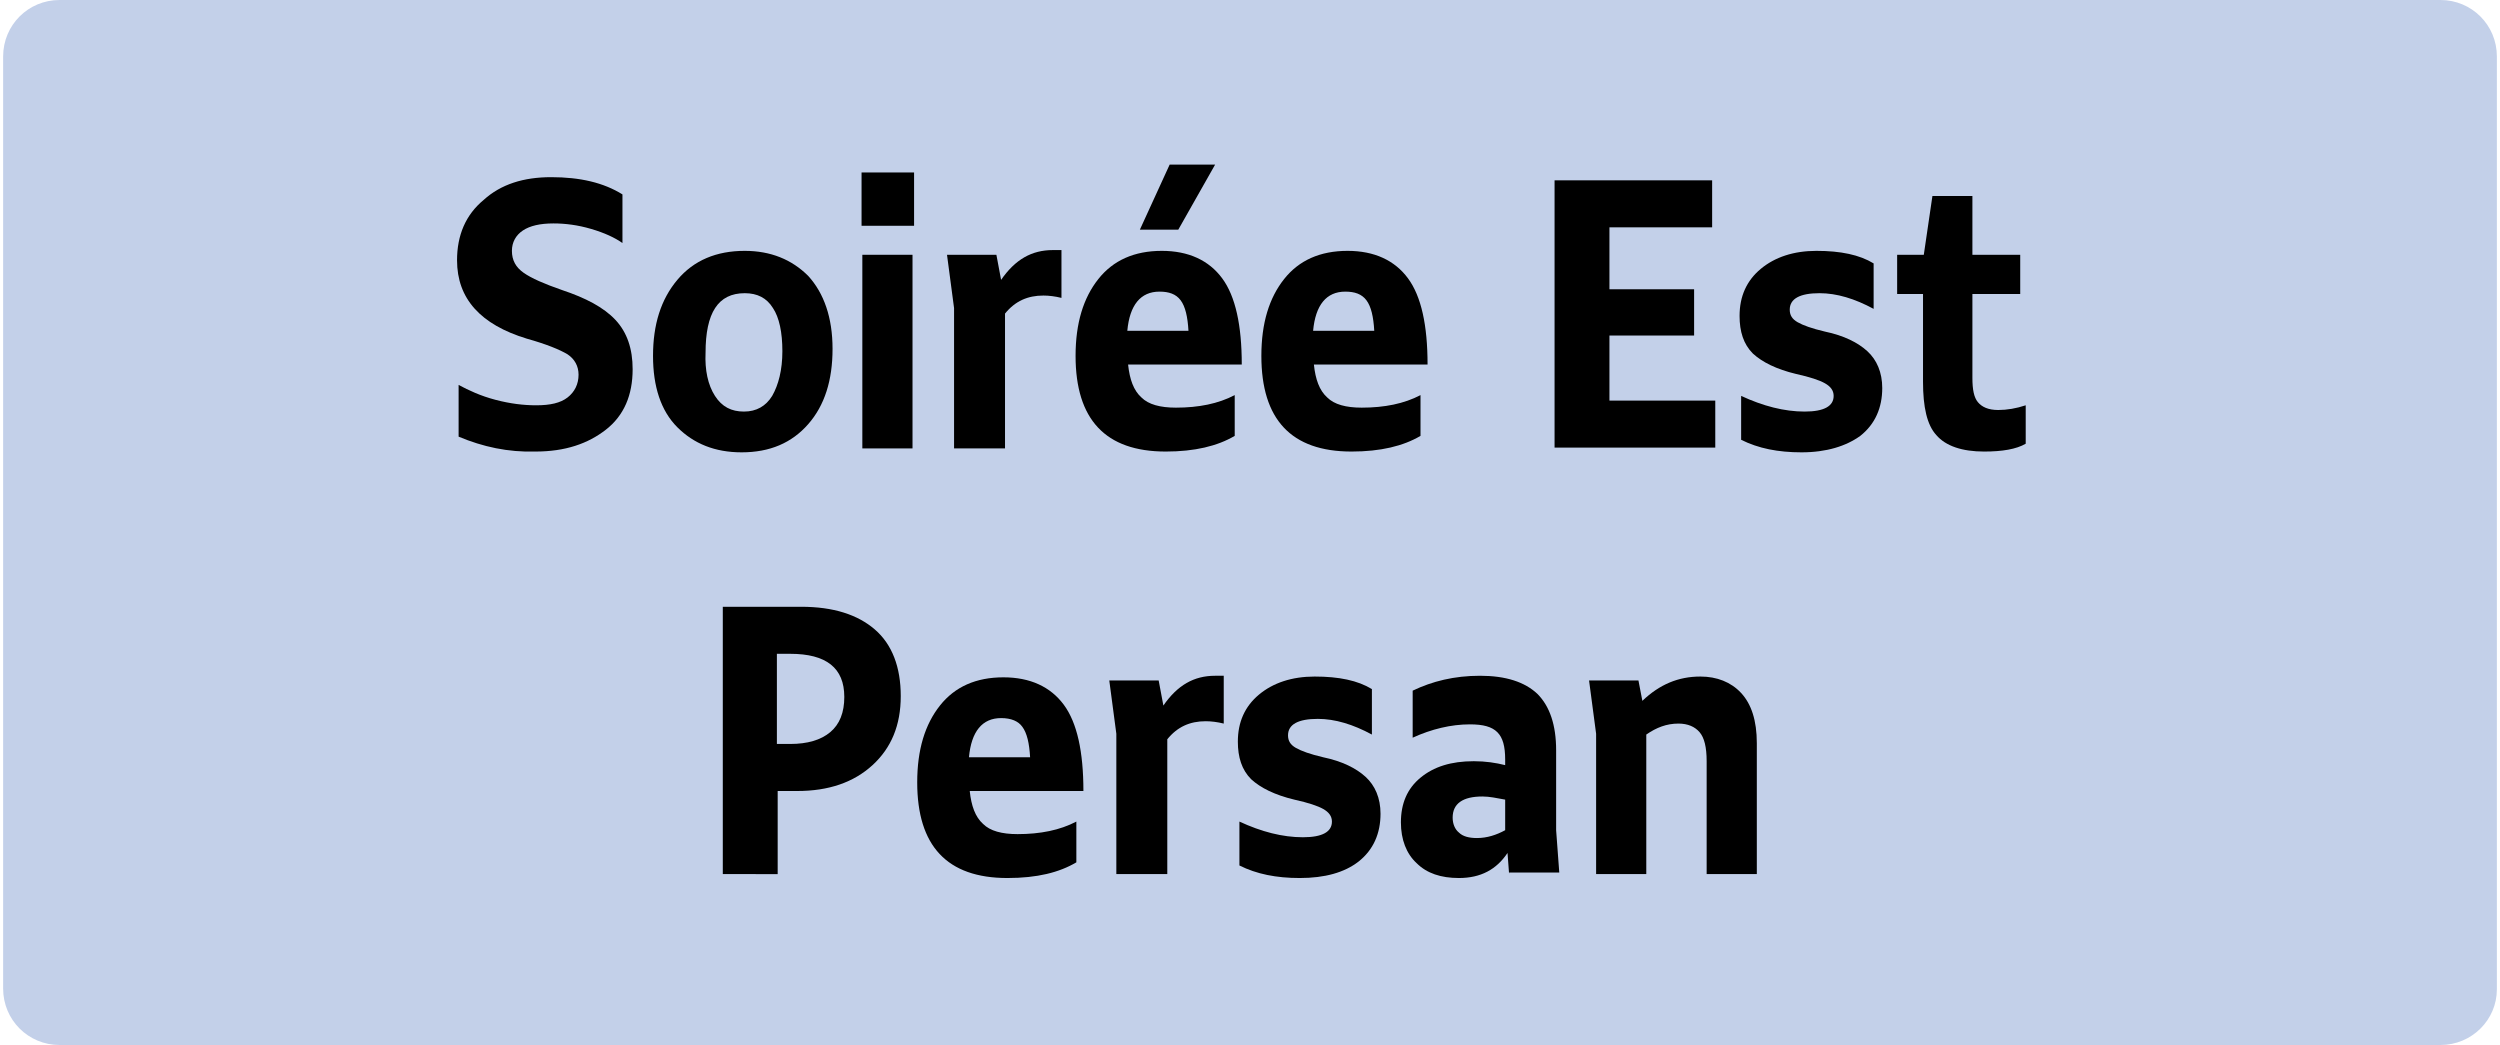 <?xml version="1.0" encoding="utf-8"?>
<!-- Generator: Adobe Illustrator 27.4.0, SVG Export Plug-In . SVG Version: 6.00 Build 0)  -->
<svg version="1.1" id="Calque_2_00000132057759798489925400000013667466892101645189_"
	 xmlns="http://www.w3.org/2000/svg" xmlns:xlink="http://www.w3.org/1999/xlink" x="0px" y="0px" viewBox="0 0 318.9 133.3"
	 style="enable-background:new 0 0 318.9 133.3;" xml:space="preserve">
<style type="text/css">
	.st0{fill:#C3D0E9;}
</style>
<g>
	<g>
		<path class="st0" d="M311.3,133.3H7.6c-4,0-7.2-3.2-7.2-7.2V7.2c0-4,3.2-7.2,7.2-7.2h303.7c4,0,7.2,3.2,7.2,7.2v119
			C318.5,130.1,315.3,133.3,311.3,133.3"/>
	</g>
</g>
<g>
	<g>
		<path d="M58.5,55.7v-6.6c1.3,0.7,2.8,1.4,4.7,1.9c1.9,0.5,3.6,0.7,5.2,0.7c1.8,0,3.1-0.3,4-1c0.9-0.7,1.4-1.7,1.4-2.9
			c0-1.1-0.5-2-1.4-2.6c-1-0.6-2.7-1.3-5.2-2c-5.9-1.8-8.9-5.1-8.9-10c0-3.2,1.1-5.8,3.4-7.7c2.2-2,5.1-2.9,8.6-2.9
			c3.7,0,6.7,0.7,9.1,2.2V31c-1-0.7-2.3-1.3-4-1.8c-1.7-0.5-3.3-0.7-4.8-0.7c-1.7,0-3,0.3-3.9,0.9c-0.9,0.6-1.4,1.5-1.4,2.6
			c0,1.2,0.5,2.1,1.5,2.8c1,0.7,2.6,1.4,4.9,2.2c3,1,5.3,2.2,6.8,3.8c1.5,1.6,2.2,3.7,2.2,6.3c0,3.3-1.1,5.9-3.4,7.7s-5.2,2.8-9,2.8
			C64.8,57.7,61.6,57,58.5,55.7z"/>
		<path d="M94.6,57.7c-3.4,0-6.1-1.1-8.2-3.2c-2.1-2.1-3.1-5.2-3.1-9.1c0-4,1-7.2,3.1-9.7c2.1-2.5,5-3.7,8.6-3.7
			c3.3,0,6,1.1,8.1,3.2c2,2.2,3.1,5.3,3.1,9.3s-1,7.2-3.1,9.6C101,56.5,98.2,57.7,94.6,57.7z M91.2,50.5c0.9,1.4,2.1,2,3.7,2
			c1.6,0,2.8-0.7,3.6-2c0.8-1.4,1.3-3.3,1.3-5.7s-0.4-4.3-1.2-5.5c-0.8-1.3-2-1.9-3.6-1.9c-3.4,0-5,2.5-5,7.6
			C89.9,47.2,90.3,49.1,91.2,50.5z"/>
		<path d="M116.6,28.8h-6.7V22h6.7V28.8z M116.4,57.2H110V32.5h6.4V57.2z"/>
		<path d="M128.1,57.2h-6.4V39.3l-0.9-6.8h6.3l0.6,3.2c1.8-2.6,3.9-3.8,6.6-3.8c0.5,0,0.9,0,1.1,0v6.1c-0.8-0.2-1.6-0.3-2.3-0.3
			c-2,0-3.6,0.7-4.9,2.3V57.2z"/>
		<path d="M148.7,57.6c-7.7,0-11.5-4.1-11.5-12.2c0-4.2,1-7.4,2.9-9.8c1.9-2.4,4.6-3.6,8.1-3.6c3.4,0,6,1.2,7.7,3.5
			c1.7,2.3,2.5,6,2.5,11h-14.5c0.2,1.9,0.7,3.3,1.7,4.2c0.9,0.9,2.4,1.3,4.4,1.3c2.9,0,5.4-0.5,7.5-1.6v5.2
			C155.3,56.9,152.4,57.6,148.7,57.6z M147.9,37.2c-2.4,0-3.8,1.7-4.1,5h7.8c-0.1-1.8-0.4-3.1-1-3.9S149.1,37.2,147.9,37.2z
			 M150.3,29.3h-4.9l3.8-8.3h5.8L150.3,29.3z"/>
		<path d="M172.4,57.6c-7.7,0-11.5-4.1-11.5-12.2c0-4.2,1-7.4,2.9-9.8c1.9-2.4,4.6-3.6,8.1-3.6c3.4,0,6,1.2,7.7,3.5
			c1.7,2.3,2.5,6,2.5,11h-14.5c0.2,1.9,0.7,3.3,1.7,4.2c0.9,0.9,2.4,1.3,4.4,1.3c2.9,0,5.4-0.5,7.5-1.6v5.2
			C179,56.9,176.1,57.6,172.4,57.6z M171.6,37.2c-2.4,0-3.8,1.7-4.1,5h7.8c-0.1-1.8-0.4-3.1-1-3.9S172.8,37.2,171.6,37.2z"/>
		<path d="M198.3,57.2V23h20.1v6h-13.1v7.9h10.8v5.9h-10.8v8.3h13.5v6H198.3z"/>
		<path d="M229.8,57.7c-3,0-5.5-0.5-7.7-1.6v-5.6c2.8,1.3,5.5,2,8.1,2c2.5,0,3.7-0.7,3.7-2c0-0.7-0.4-1.2-1.1-1.6
			c-0.7-0.4-1.9-0.8-3.7-1.2c-2.5-0.6-4.3-1.5-5.5-2.6c-1.2-1.2-1.7-2.8-1.7-4.8c0-2.5,0.9-4.5,2.7-6c1.8-1.5,4.2-2.3,7.1-2.3
			c3.1,0,5.5,0.5,7.3,1.6v5.8c-2.4-1.3-4.7-2-6.9-2c-2.5,0-3.8,0.7-3.8,2.1c0,0.7,0.3,1.2,1,1.6c0.7,0.4,1.8,0.8,3.5,1.2
			c2.4,0.5,4.2,1.4,5.4,2.5c1.2,1.1,1.9,2.7,1.9,4.7c0,2.5-0.9,4.6-2.8,6.1C235.5,56.9,233,57.7,229.8,57.7z"/>
		<path d="M245.3,48.7V37.5H242v-5h3.4l1.1-7.5h5.1v7.5h6.1v5h-6.1v10.7c0,1.5,0.2,2.5,0.7,3.1c0.5,0.6,1.3,1,2.6,1
			c1.1,0,2.3-0.2,3.5-0.6v4.9c-1.2,0.7-3,1-5.3,1c-2.8,0-4.9-0.7-6.1-2.1C245.8,54.2,245.3,51.9,245.3,48.7z"/>
		<path d="M92.2,111.5V77.4h10c4.1,0,7.2,1,9.4,2.9c2.2,1.9,3.3,4.8,3.3,8.5c0,3.7-1.2,6.6-3.6,8.8c-2.4,2.2-5.6,3.3-9.6,3.3h-2.5
			v10.6H92.2z M100.8,83.4h-1.7v11.5h1.7c2.2,0,3.9-0.5,5.1-1.5c1.2-1,1.8-2.5,1.8-4.5C107.7,85.2,105.4,83.4,100.8,83.4z"/>
		<path d="M128.5,112c-7.7,0-11.5-4.1-11.5-12.2c0-4.2,1-7.4,2.9-9.8c1.9-2.4,4.6-3.6,8.1-3.6c3.4,0,6,1.2,7.7,3.5
			c1.7,2.3,2.5,6,2.5,11h-14.5c0.2,1.9,0.7,3.3,1.7,4.2c0.9,0.9,2.4,1.3,4.4,1.3c2.9,0,5.4-0.5,7.5-1.6v5.2
			C135.1,111.3,132.3,112,128.5,112z M127.7,91.6c-2.4,0-3.8,1.7-4.1,5h7.8c-0.1-1.8-0.4-3.1-1-3.9C129.9,92,129,91.6,127.7,91.6z"
			/>
		<path d="M148.8,111.5h-6.4V93.6l-0.9-6.8h6.3l0.6,3.2c1.8-2.6,3.9-3.8,6.6-3.8c0.5,0,0.8,0,1.1,0v6.1c-0.8-0.2-1.6-0.3-2.3-0.3
			c-2,0-3.6,0.7-4.9,2.3V111.5z"/>
		<path d="M165.8,112c-3,0-5.5-0.5-7.7-1.6v-5.6c2.8,1.3,5.5,2,8.1,2c2.5,0,3.7-0.7,3.7-2c0-0.7-0.4-1.2-1.1-1.6
			c-0.7-0.4-1.9-0.8-3.7-1.2c-2.5-0.6-4.3-1.5-5.5-2.6c-1.2-1.2-1.7-2.8-1.7-4.8c0-2.5,0.9-4.5,2.7-6c1.8-1.5,4.2-2.3,7.1-2.3
			c3.1,0,5.5,0.5,7.3,1.6v5.8c-2.4-1.3-4.7-2-6.9-2c-2.5,0-3.8,0.7-3.8,2.1c0,0.7,0.3,1.2,1,1.6c0.7,0.4,1.8,0.8,3.5,1.2
			c2.4,0.5,4.2,1.4,5.4,2.5c1.2,1.1,1.9,2.7,1.9,4.7c0,2.5-0.9,4.6-2.8,6.1C171.5,111.3,169,112,165.8,112z"/>
		<path d="M192.5,111.5l-0.2-2.7c-1.4,2.1-3.4,3.2-6.2,3.2c-2.3,0-4.1-0.6-5.4-1.9c-1.3-1.2-2-3-2-5.2c0-2.4,0.8-4.3,2.5-5.7
			c1.7-1.4,3.9-2.1,6.8-2.1c1.5,0,2.8,0.2,4,0.5v-0.7c0-1.7-0.3-2.8-1-3.5c-0.7-0.7-1.8-1-3.5-1c-2.4,0-4.9,0.6-7.3,1.7v-6
			c2.5-1.2,5.3-1.9,8.6-1.9c3.3,0,5.7,0.8,7.3,2.3c1.6,1.6,2.4,4,2.4,7.2v10.2l0.4,5.4H192.5z M185.3,104.3c0,0.8,0.3,1.5,0.8,1.9
			c0.5,0.5,1.3,0.7,2.3,0.7c1.3,0,2.5-0.4,3.6-1v-3.9c-1.1-0.2-2-0.4-2.9-0.4C186.6,101.6,185.3,102.5,185.3,104.3z"/>
		<path d="M210,111.5h-6.4V93.6l-0.9-6.8h6.3l0.5,2.6c2.2-2.1,4.6-3.1,7.4-3.1c2.1,0,3.9,0.7,5.2,2.1c1.3,1.4,2,3.5,2,6.4v16.7h-6.4
			V97.1c0-1.8-0.3-3-0.9-3.7c-0.6-0.7-1.5-1.1-2.7-1.1c-1.5,0-2.8,0.5-4.1,1.4V111.5z"/>
	</g>
</g>
</svg>
